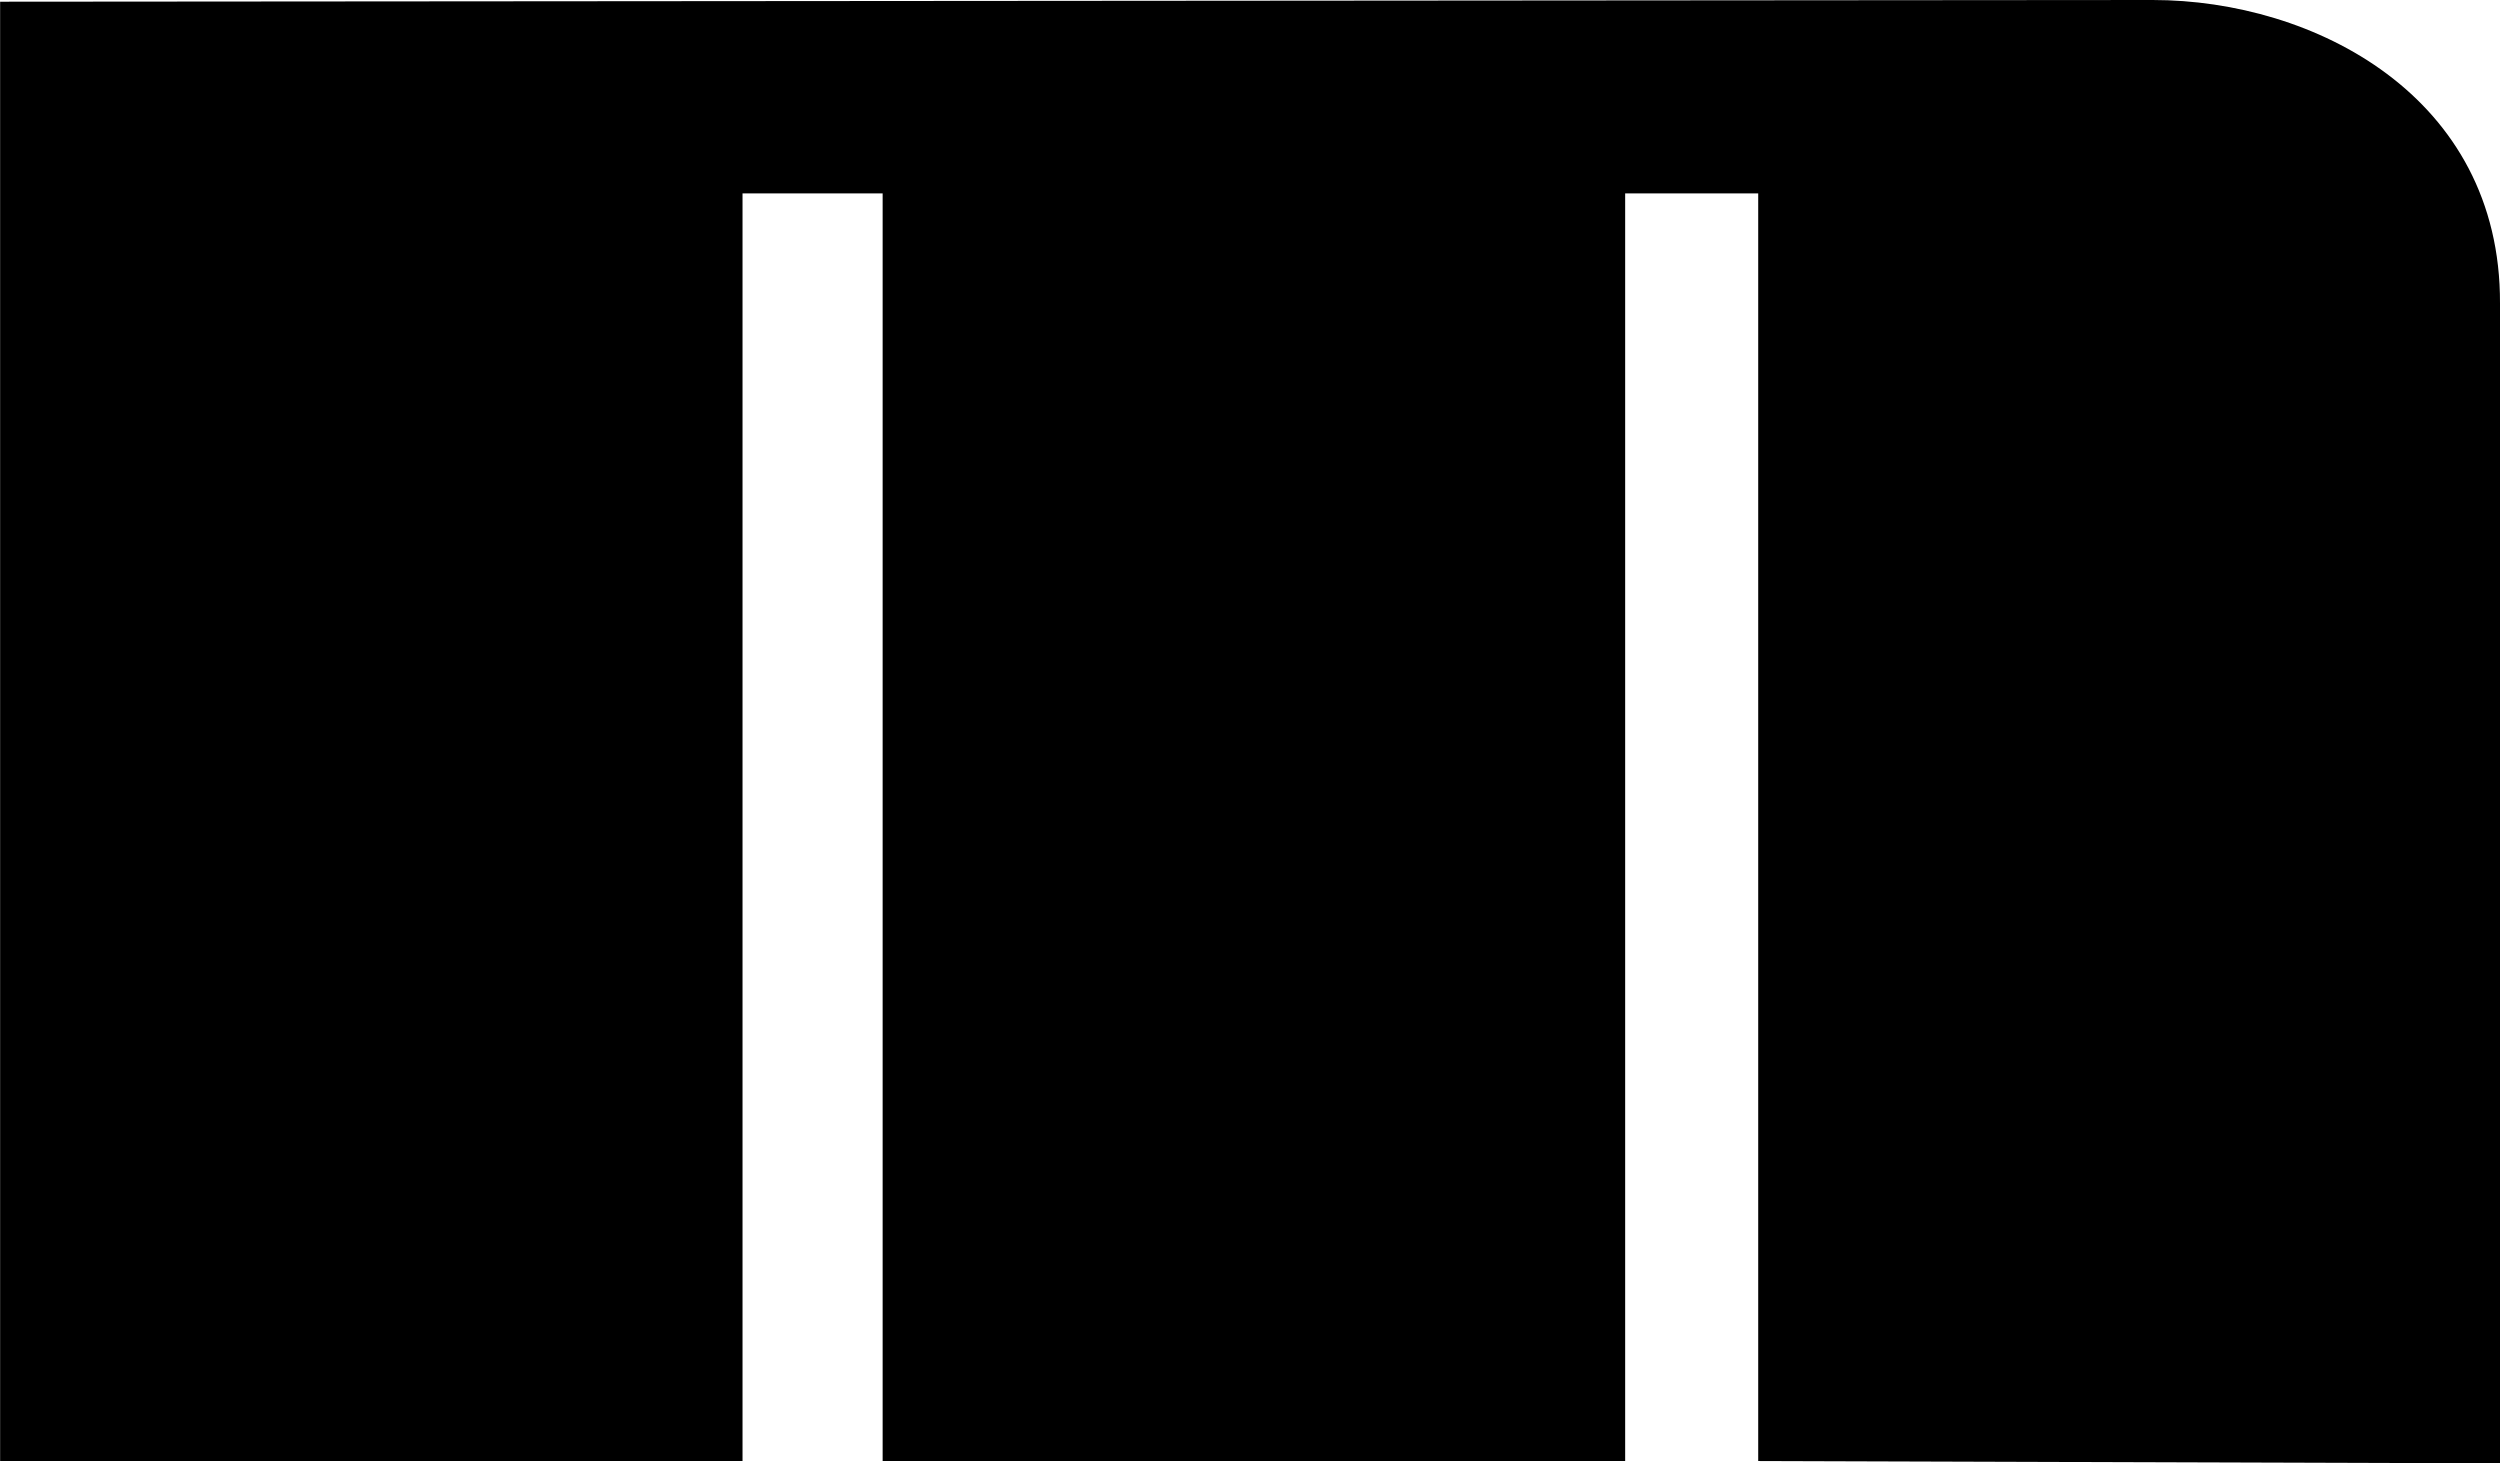 <?xml version="1.0" encoding="UTF-8"?><svg id="Layer_1" xmlns="http://www.w3.org/2000/svg" viewBox="0 0 205.01 120"><path d="M.01,119.82V.14l176.52-.14c13.21,0,28.54,7.88,28.48,24.88v95.12l-60.83-.19V15.86h-10.91v103.95h-60.89V15.86h-11.49v103.95H0h.01Z" style="fill:#000; stroke-width:0px;"/></svg>